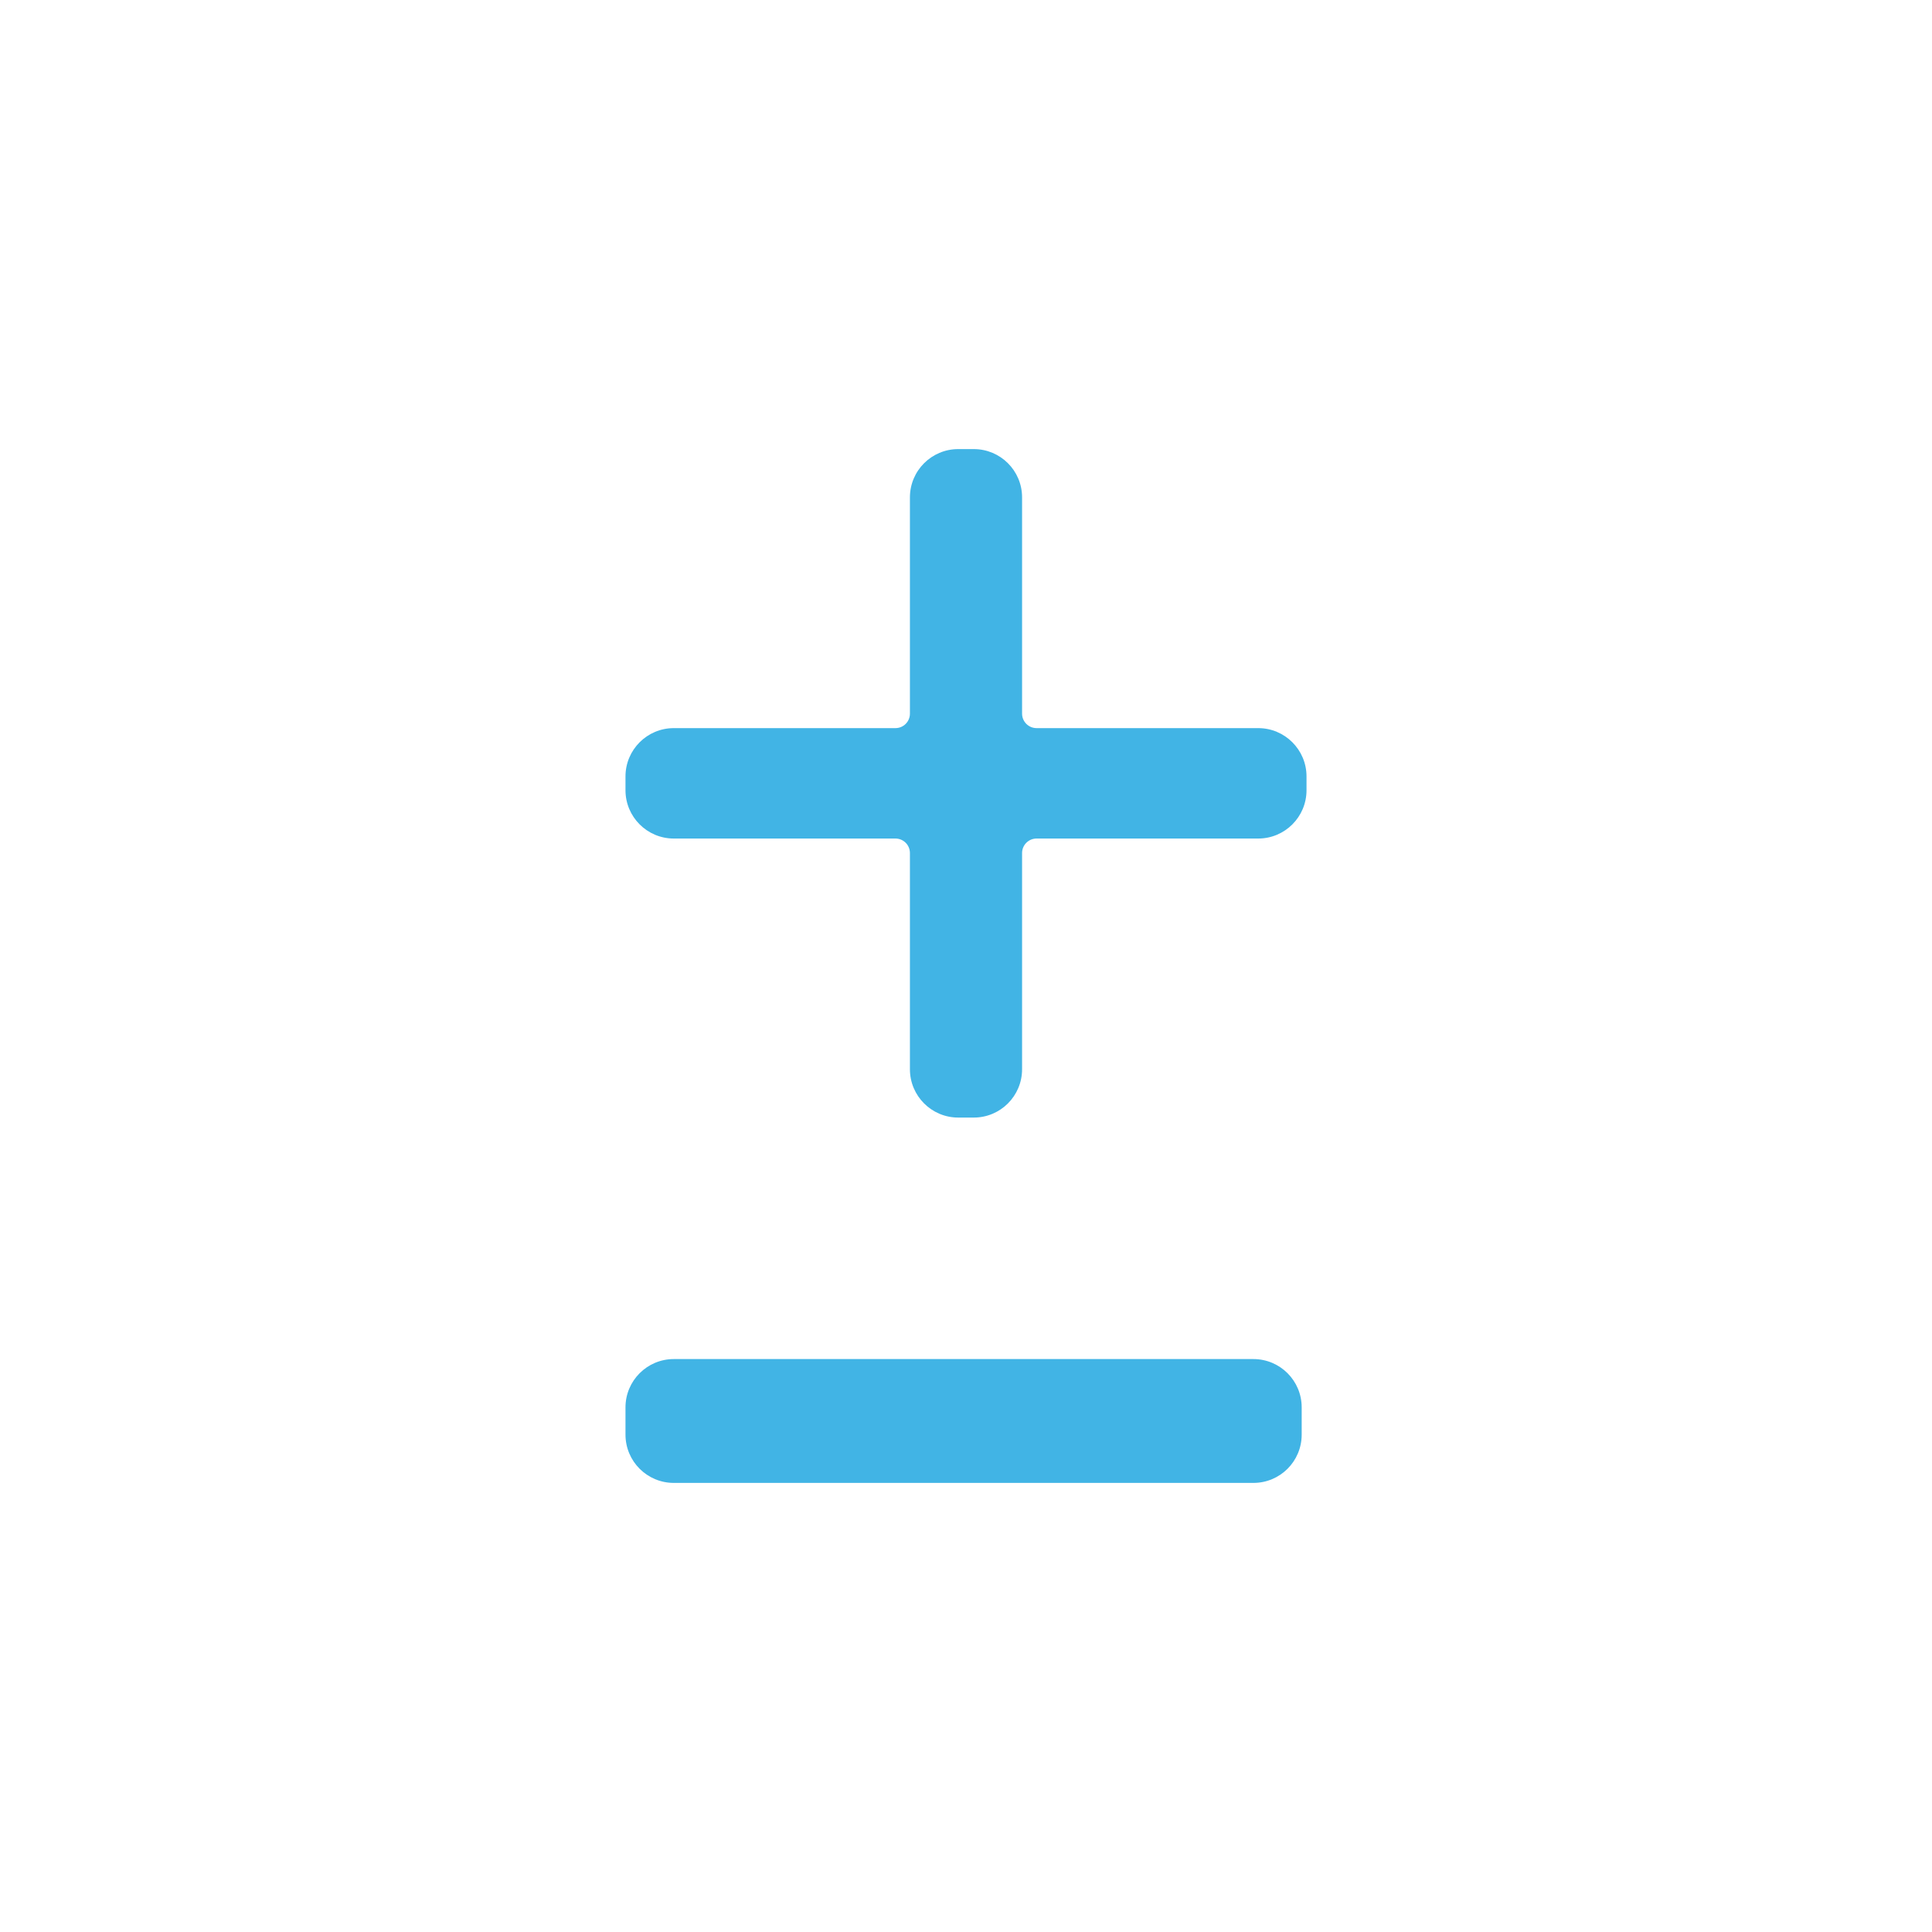 <svg width="40" height="40" viewBox="0 0 40 40" fill="none" xmlns="http://www.w3.org/2000/svg">
<path d="M19.839 23.138C19.287 23.138 18.839 22.69 18.839 22.138V17.661C18.839 17.495 18.705 17.361 18.539 17.361H13.95C13.398 17.361 12.95 16.913 12.95 16.361V16.075C12.95 15.523 13.398 15.075 13.95 15.075H18.539C18.705 15.075 18.839 14.941 18.839 14.775V10.298C18.839 9.745 19.287 9.298 19.839 9.298H20.161C20.714 9.298 21.161 9.745 21.161 10.298V14.775C21.161 14.941 21.296 15.075 21.461 15.075H26.05C26.602 15.075 27.05 15.523 27.05 16.075V16.361C27.05 16.913 26.602 17.361 26.05 17.361H21.461C21.296 17.361 21.161 17.495 21.161 17.661V22.138C21.161 22.69 20.714 23.138 20.161 23.138H19.839Z" fill="#41B4E5"/>
<path d="M13.95 30.702C13.398 30.702 12.95 30.255 12.95 29.702V29.138C12.95 28.586 13.398 28.138 13.95 28.138H25.95C26.503 28.138 26.95 28.586 26.95 29.138V29.702C26.95 30.255 26.503 30.702 25.95 30.702H13.95Z" fill="#41B4E5"/>
</svg>
